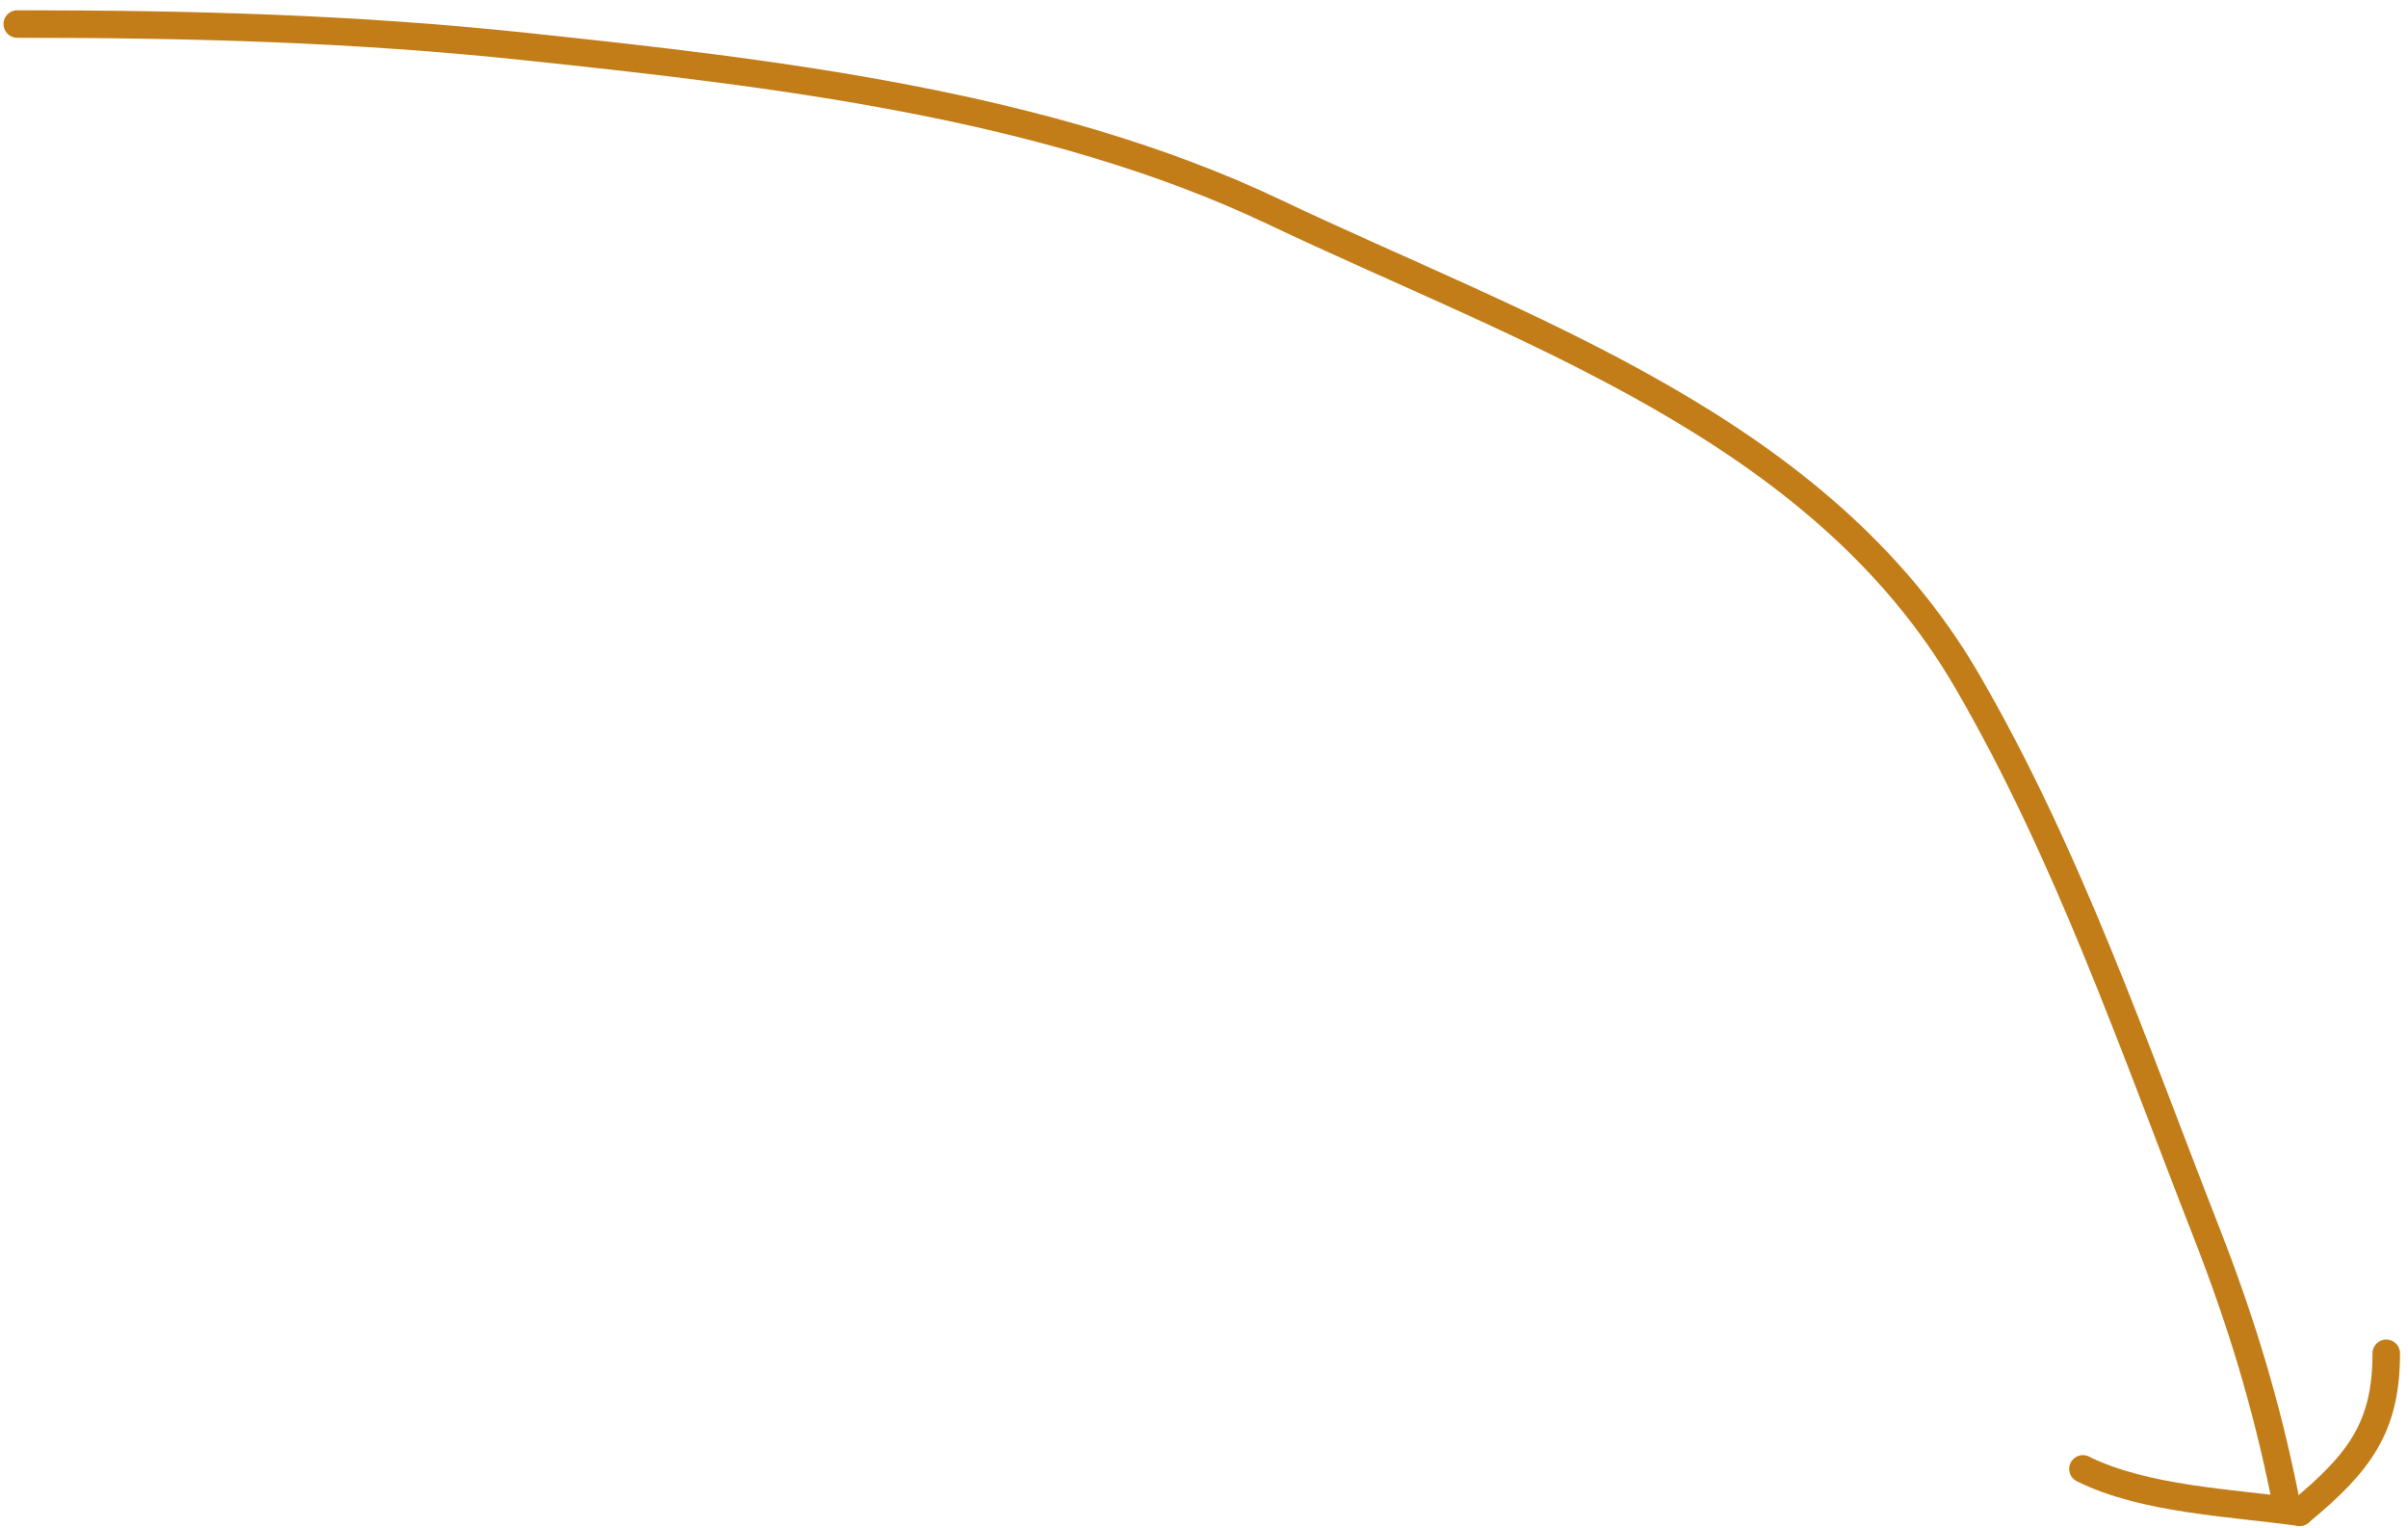 <?xml version="1.0" encoding="UTF-8"?> <svg xmlns="http://www.w3.org/2000/svg" width="175" height="111" viewBox="0 0 175 111" fill="none"> <path d="M1.254 1.746C13.862 1.746 25.647 2.054 38.172 3.379C56.118 5.277 76.088 7.557 92.586 15.393C110.828 24.058 132.272 31.077 142.977 49.512C150.289 62.105 155.035 75.953 160.298 89.404C162.85 95.925 164.707 101.996 166.072 108.826" stroke="#C27D18" stroke-width="2" stroke-linecap="round"></path> <path d="M167.121 109.875C171.498 106.264 173.42 103.683 173.42 98.328" stroke="#C27D18" stroke-width="2" stroke-linecap="round"></path> <path d="M167.122 109.875C162.195 109.184 155.821 108.949 151.375 106.726" stroke="#C27D18" stroke-width="2" stroke-linecap="round"></path> </svg> 